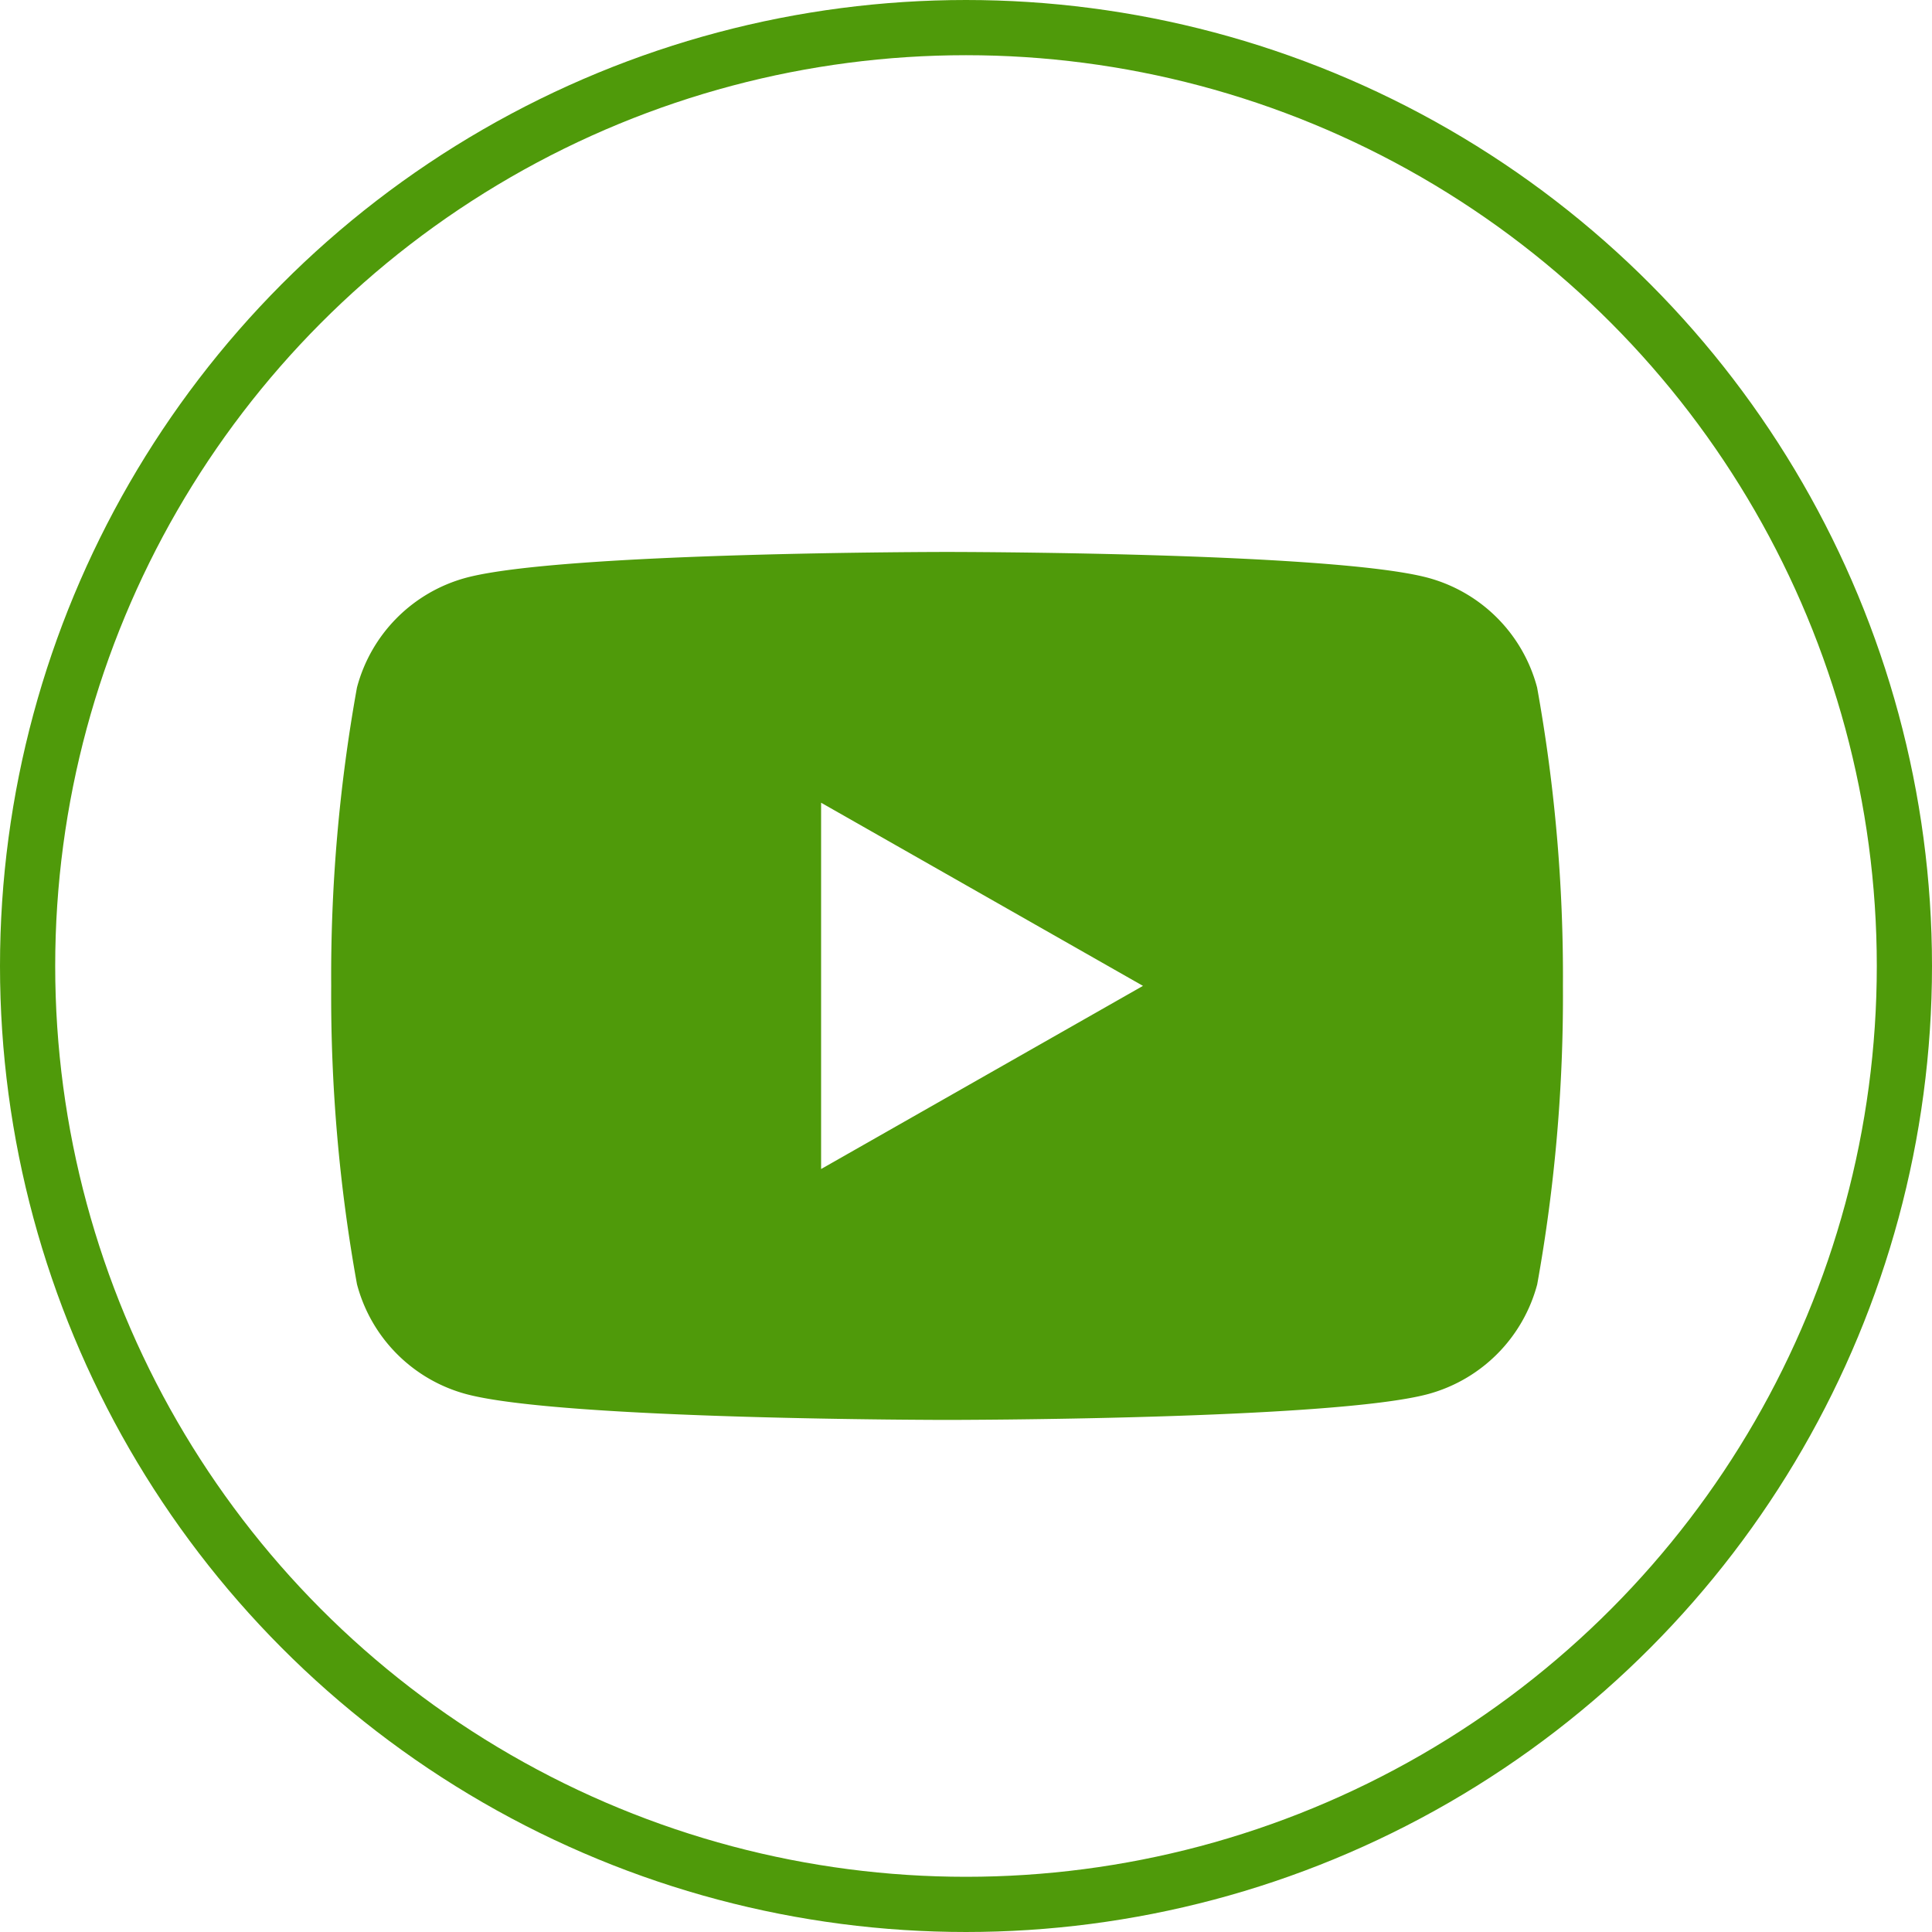 <svg id="Component_13_1" data-name="Component 13 – 1" xmlns="http://www.w3.org/2000/svg" width="35" height="35" viewBox="0 0 35 35">
  <g id="Ellipse_279" data-name="Ellipse 279" fill="none" stroke="#4f9a0a" stroke-width="1">
    <circle cx="17.5" cy="17.5" r="17.5" stroke="none"/>
    <circle cx="17.5" cy="17.5" r="17" fill="none"/>
  </g>
  <g id="XMLID_184_" transform="translate(6 6.454)">
    <path id="Path_706" data-name="Path 706" d="M21.846,6a2.8,2.8,0,0,0-1.973-1.986c-1.739-.469-8.717-.469-8.717-.469s-6.977,0-8.718.469A2.8,2.8,0,0,0,.467,6,29.382,29.382,0,0,0,0,11.406a29.382,29.382,0,0,0,.467,5.405A2.8,2.8,0,0,0,2.44,18.8c1.739.469,8.717.469,8.717.469s6.977,0,8.718-.469a2.806,2.806,0,0,0,1.973-1.986,29.439,29.439,0,0,0,.466-5.405A29.382,29.382,0,0,0,21.846,6ZM8.875,14.724V8.088l5.831,3.318Z" fill="#4f9a0a"/>
  </g>
</svg>
